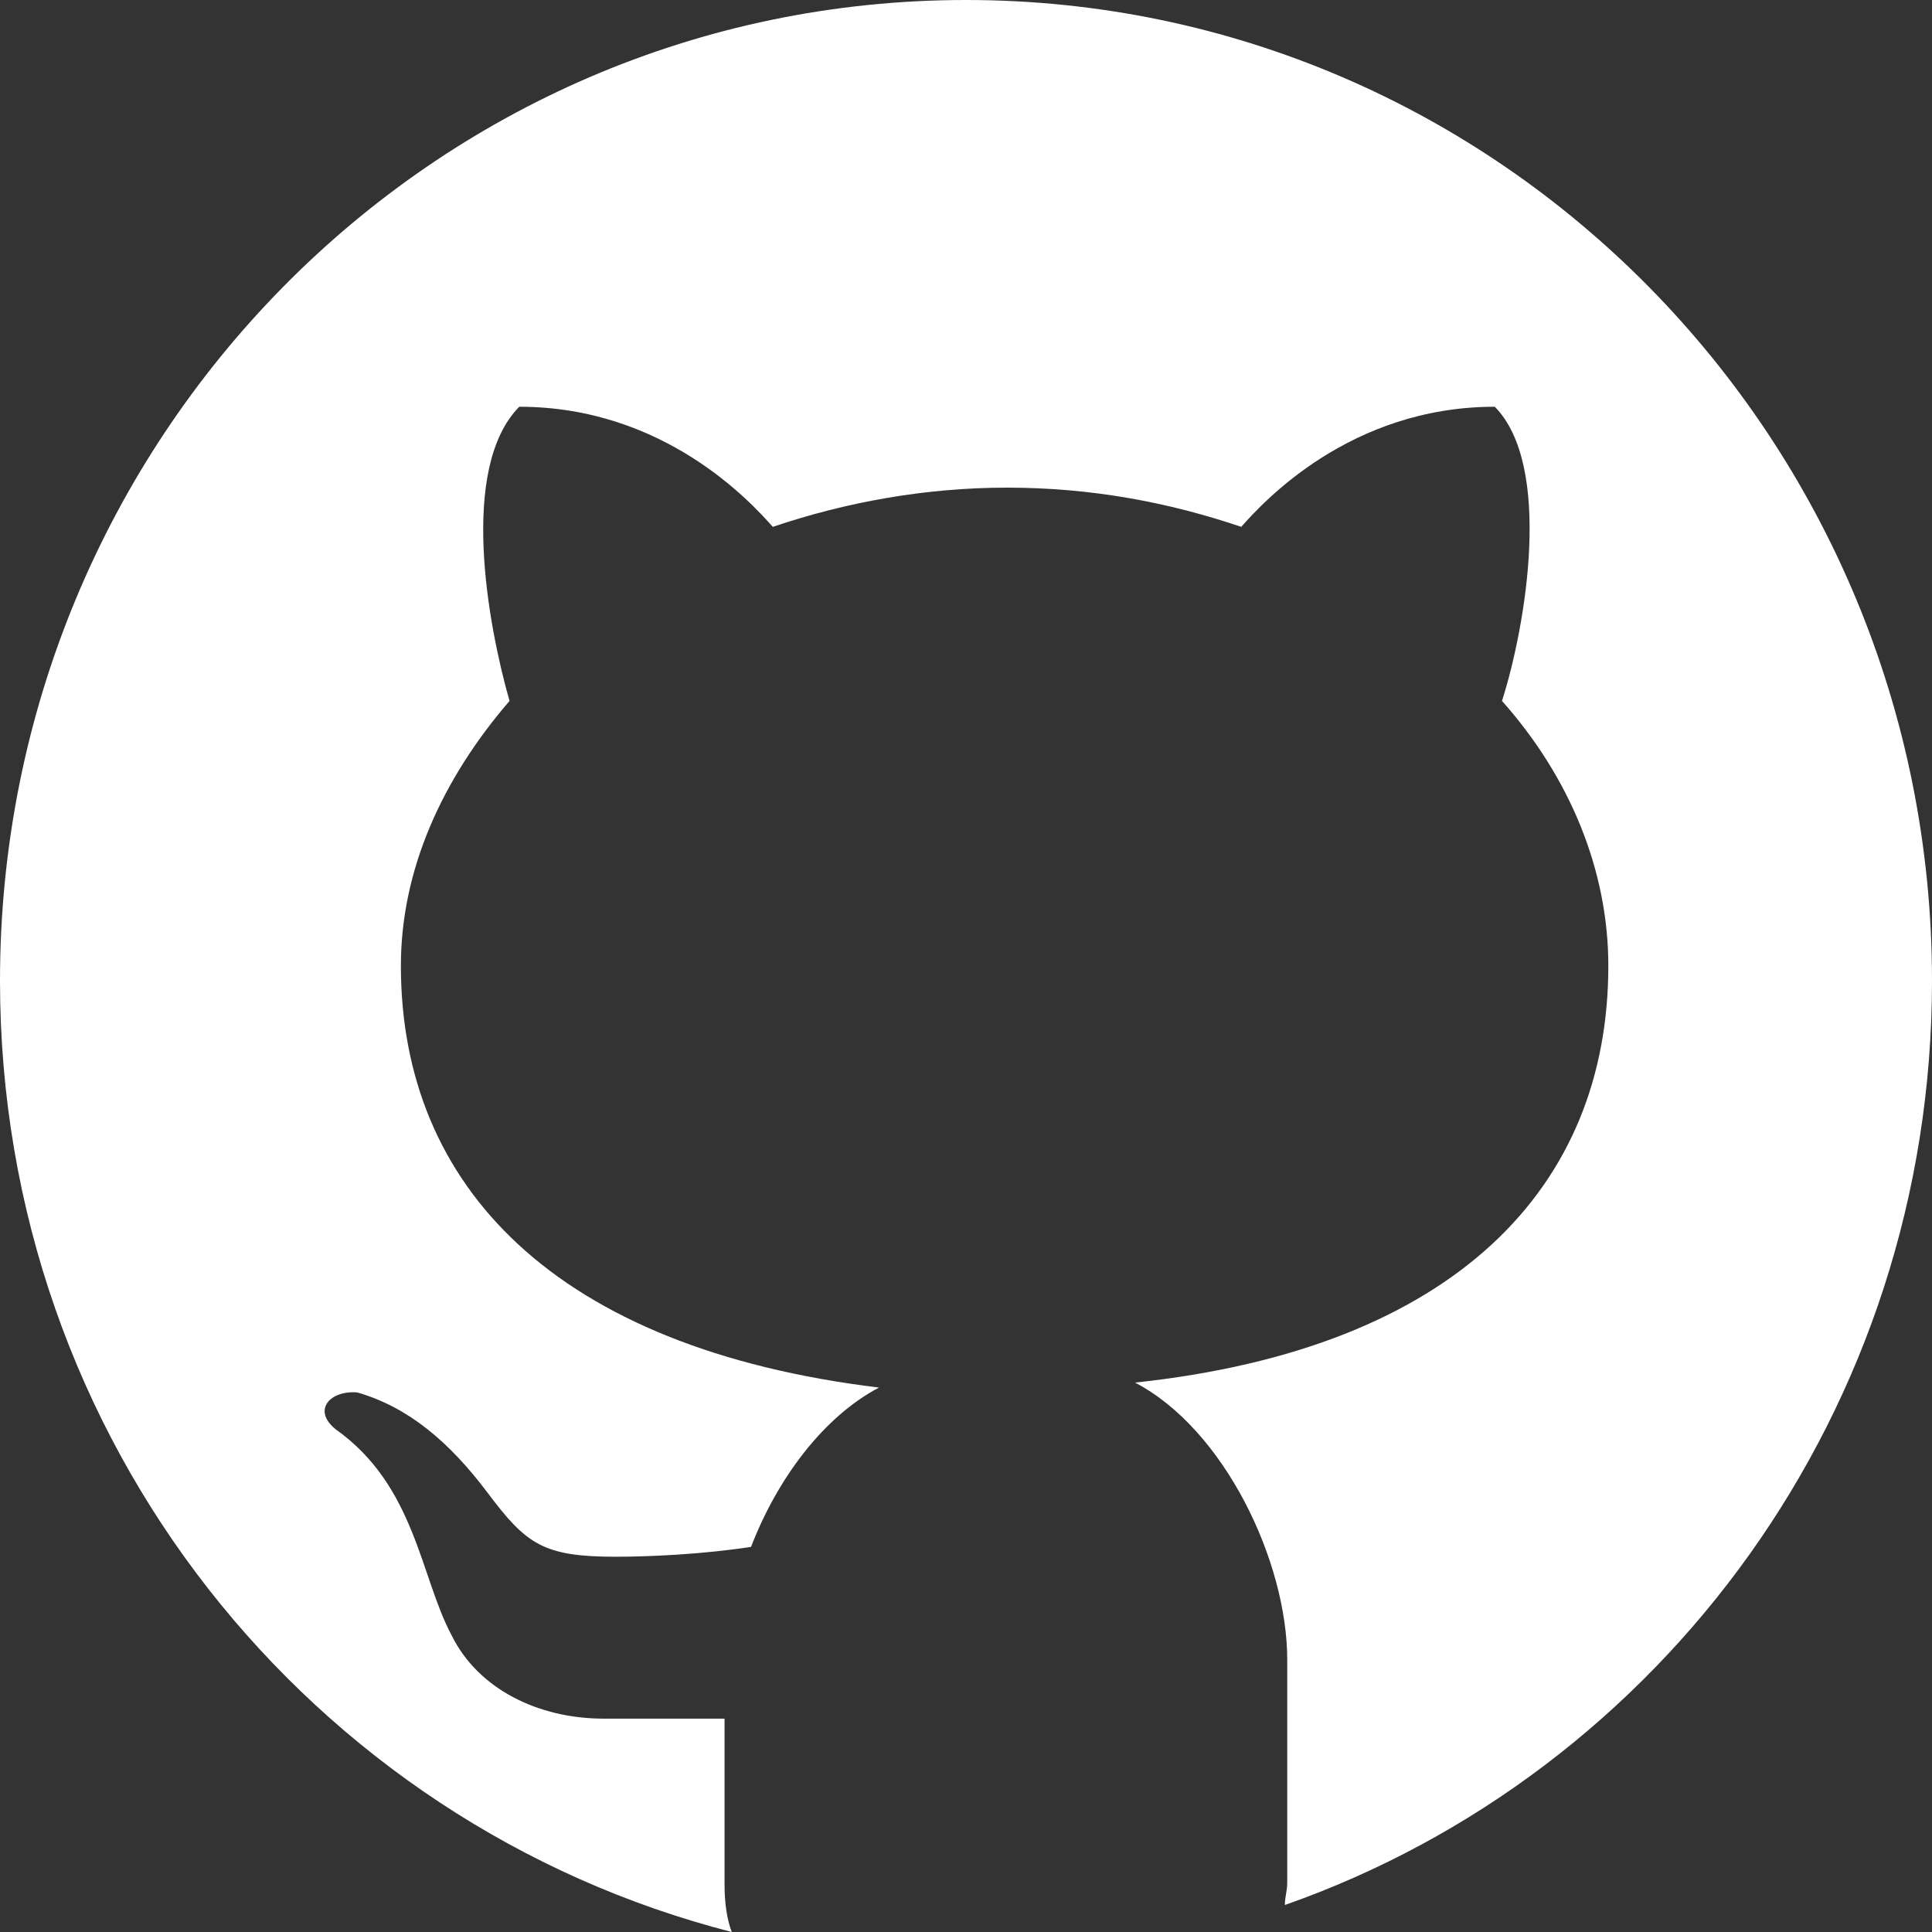 <svg width="30" height="30" viewBox="0 0 30 30" fill="none" xmlns="http://www.w3.org/2000/svg">
<rect x="0" y="0" width="30" height="30" fill="#333333" stroke="none"/>
<path d="M15 0C6.712 0 0 6.815 0 15.229C0 22.386 4.837 28.326 11.363 30C11.288 29.809 11.251 29.543 11.251 29.277V26.687H9.375C8.363 26.687 7.425 26.231 7.012 25.392C6.525 24.479 6.449 23.07 5.212 22.194C4.837 21.889 5.137 21.585 5.549 21.622C6.337 21.85 6.974 22.384 7.574 23.183C8.174 23.982 8.437 24.173 9.562 24.173C10.086 24.173 10.911 24.135 11.662 24.02C12.074 22.953 12.786 22.002 13.649 21.546C8.625 20.937 6.225 18.424 6.225 14.997C6.225 13.511 6.862 12.103 7.912 10.884C7.575 9.704 7.125 7.267 8.063 6.316C10.314 6.316 11.663 7.801 12 8.181C13.125 7.8 14.363 7.572 15.637 7.572C16.949 7.572 18.149 7.8 19.274 8.181C19.611 7.8 20.962 6.316 23.211 6.316C24.111 7.229 23.699 9.704 23.323 10.884C24.374 12.065 24.974 13.511 24.974 14.997C24.974 18.424 22.611 20.937 17.625 21.469C19.012 22.192 19.988 24.248 19.988 25.771V29.239C19.988 29.353 19.951 29.467 19.951 29.581C25.8 27.526 30 21.892 30 15.229C30 6.815 23.288 0 15 0Z" fill="white"/>
</svg>
